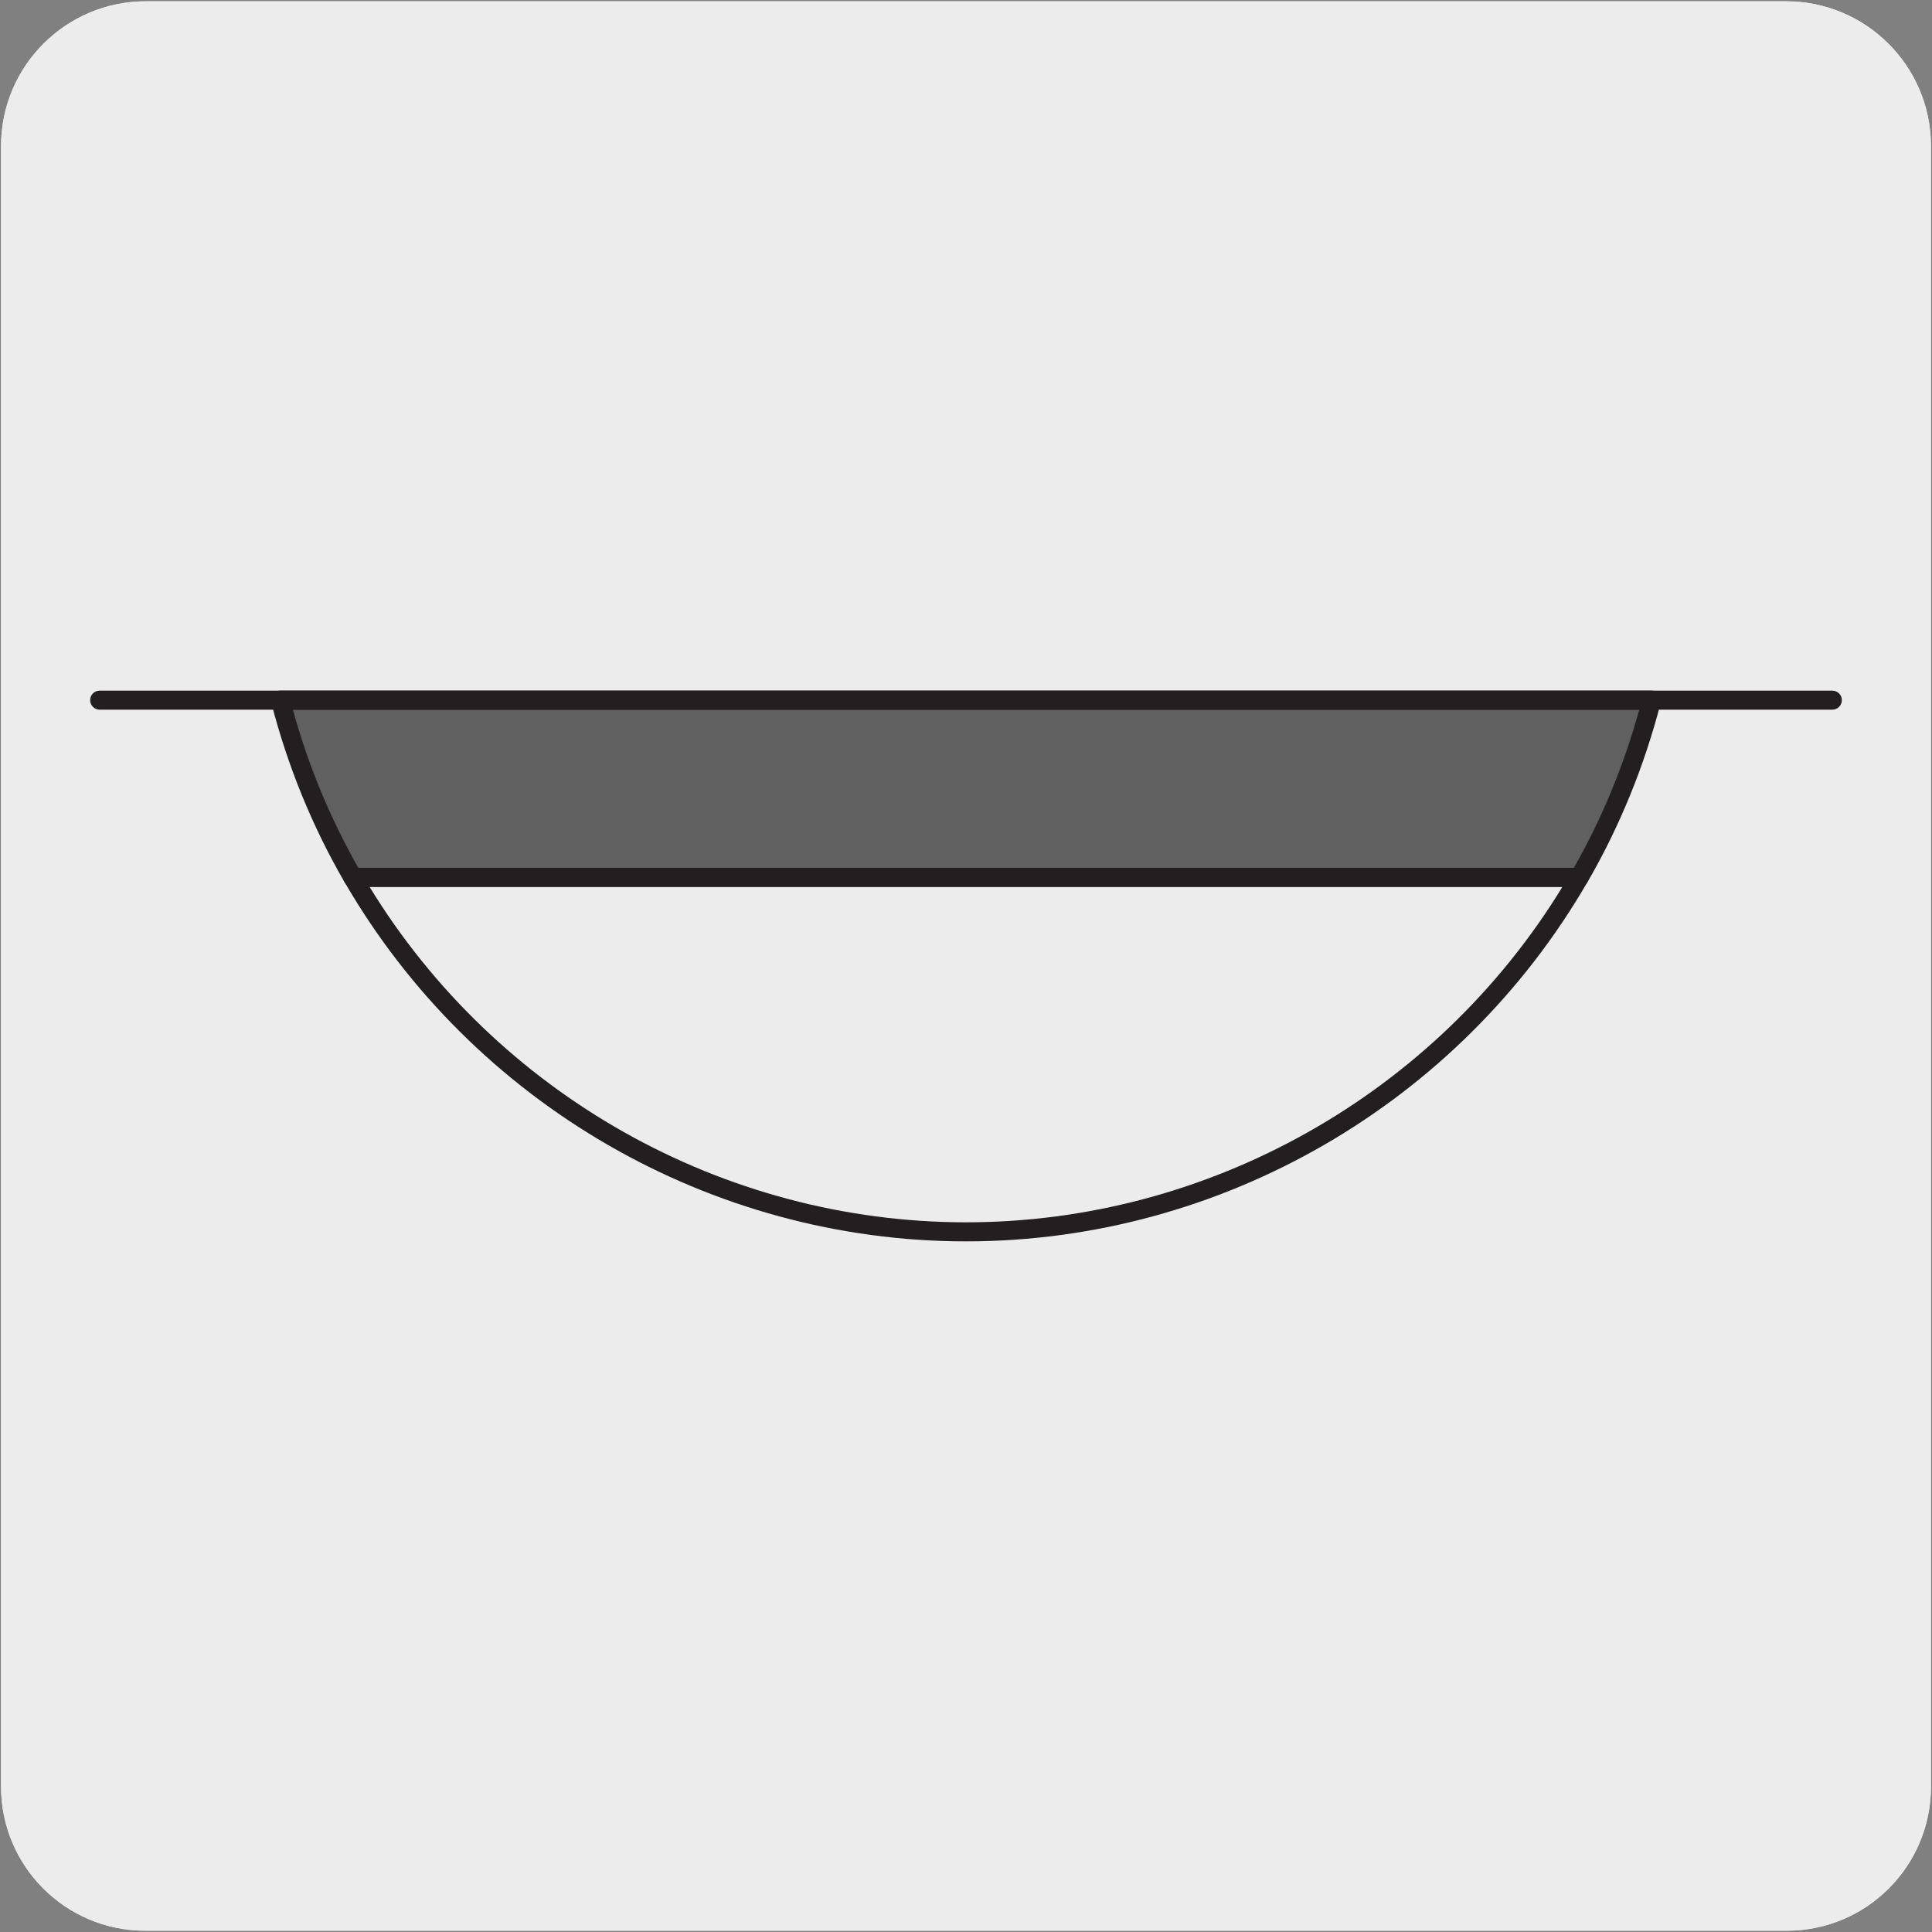 <svg enable-background="new 0 0 150 150" viewBox="0 0 150 150" xmlns="http://www.w3.org/2000/svg"><rect x="0" y="0" width="150" height="150" fill="#808080" stroke="none"/><path d="m11.32.1h127.31c6.21-.02 11.27 5 11.29 11.21v.03 127.37c0 6.18-5.01 11.19-11.19 11.19h-127.46c-6.18 0-11.19-5.01-11.19-11.19v-127.37c0-6.21 5.04-11.24 11.24-11.24z" fill="#edecec"/><path d="m11.32.1h127.31c6.21-.02 11.27 5 11.29 11.21v.03 127.37c0 6.18-5.01 11.19-11.19 11.19h-127.46c-6.18 0-11.19-5.01-11.19-11.19v-127.37c0-6.21 5.04-11.24 11.24-11.24z" fill="#edecec"/><path d="m75 96.38c-19.8 0-38.29-10.69-48.25-27.9-.13-.23-.13-.51 0-.74s.38-.37.64-.37h95.22c.27 0 .51.14.64.37s.13.51 0 .74c-9.96 17.21-28.45 27.9-48.25 27.9zm-46.31-27.53c9.84 16.1 27.47 26.05 46.31 26.05s36.47-9.95 46.31-26.05z" fill="#231f20"/><path d="m21.77 54.36c1.26 4.88 3.15 9.5 5.61 13.76h95.22c2.47-4.26 4.36-8.88 5.61-13.76z" fill="#606060"/><g fill="#231f20"><path d="m122.61 68.86h-95.22c-.27 0-.51-.14-.64-.37-2.52-4.35-4.43-9.04-5.69-13.94-.06-.22-.01-.46.13-.64s.35-.29.58-.29h106.46c.23 0 .45.11.58.29.14.18.19.42.13.64-1.27 4.92-3.18 9.61-5.69 13.94-.13.23-.37.37-.64.37zm-94.79-1.48h94.37c2.19-3.84 3.89-7.96 5.08-12.28h-104.53c1.18 4.3 2.89 8.42 5.08 12.28z"/><path d="m142.26 55.1h-134.52c-.41 0-.74-.33-.74-.74s.33-.74.74-.74h134.52c.41 0 .74.33.74.74s-.33.74-.74.74z"/></g></svg>